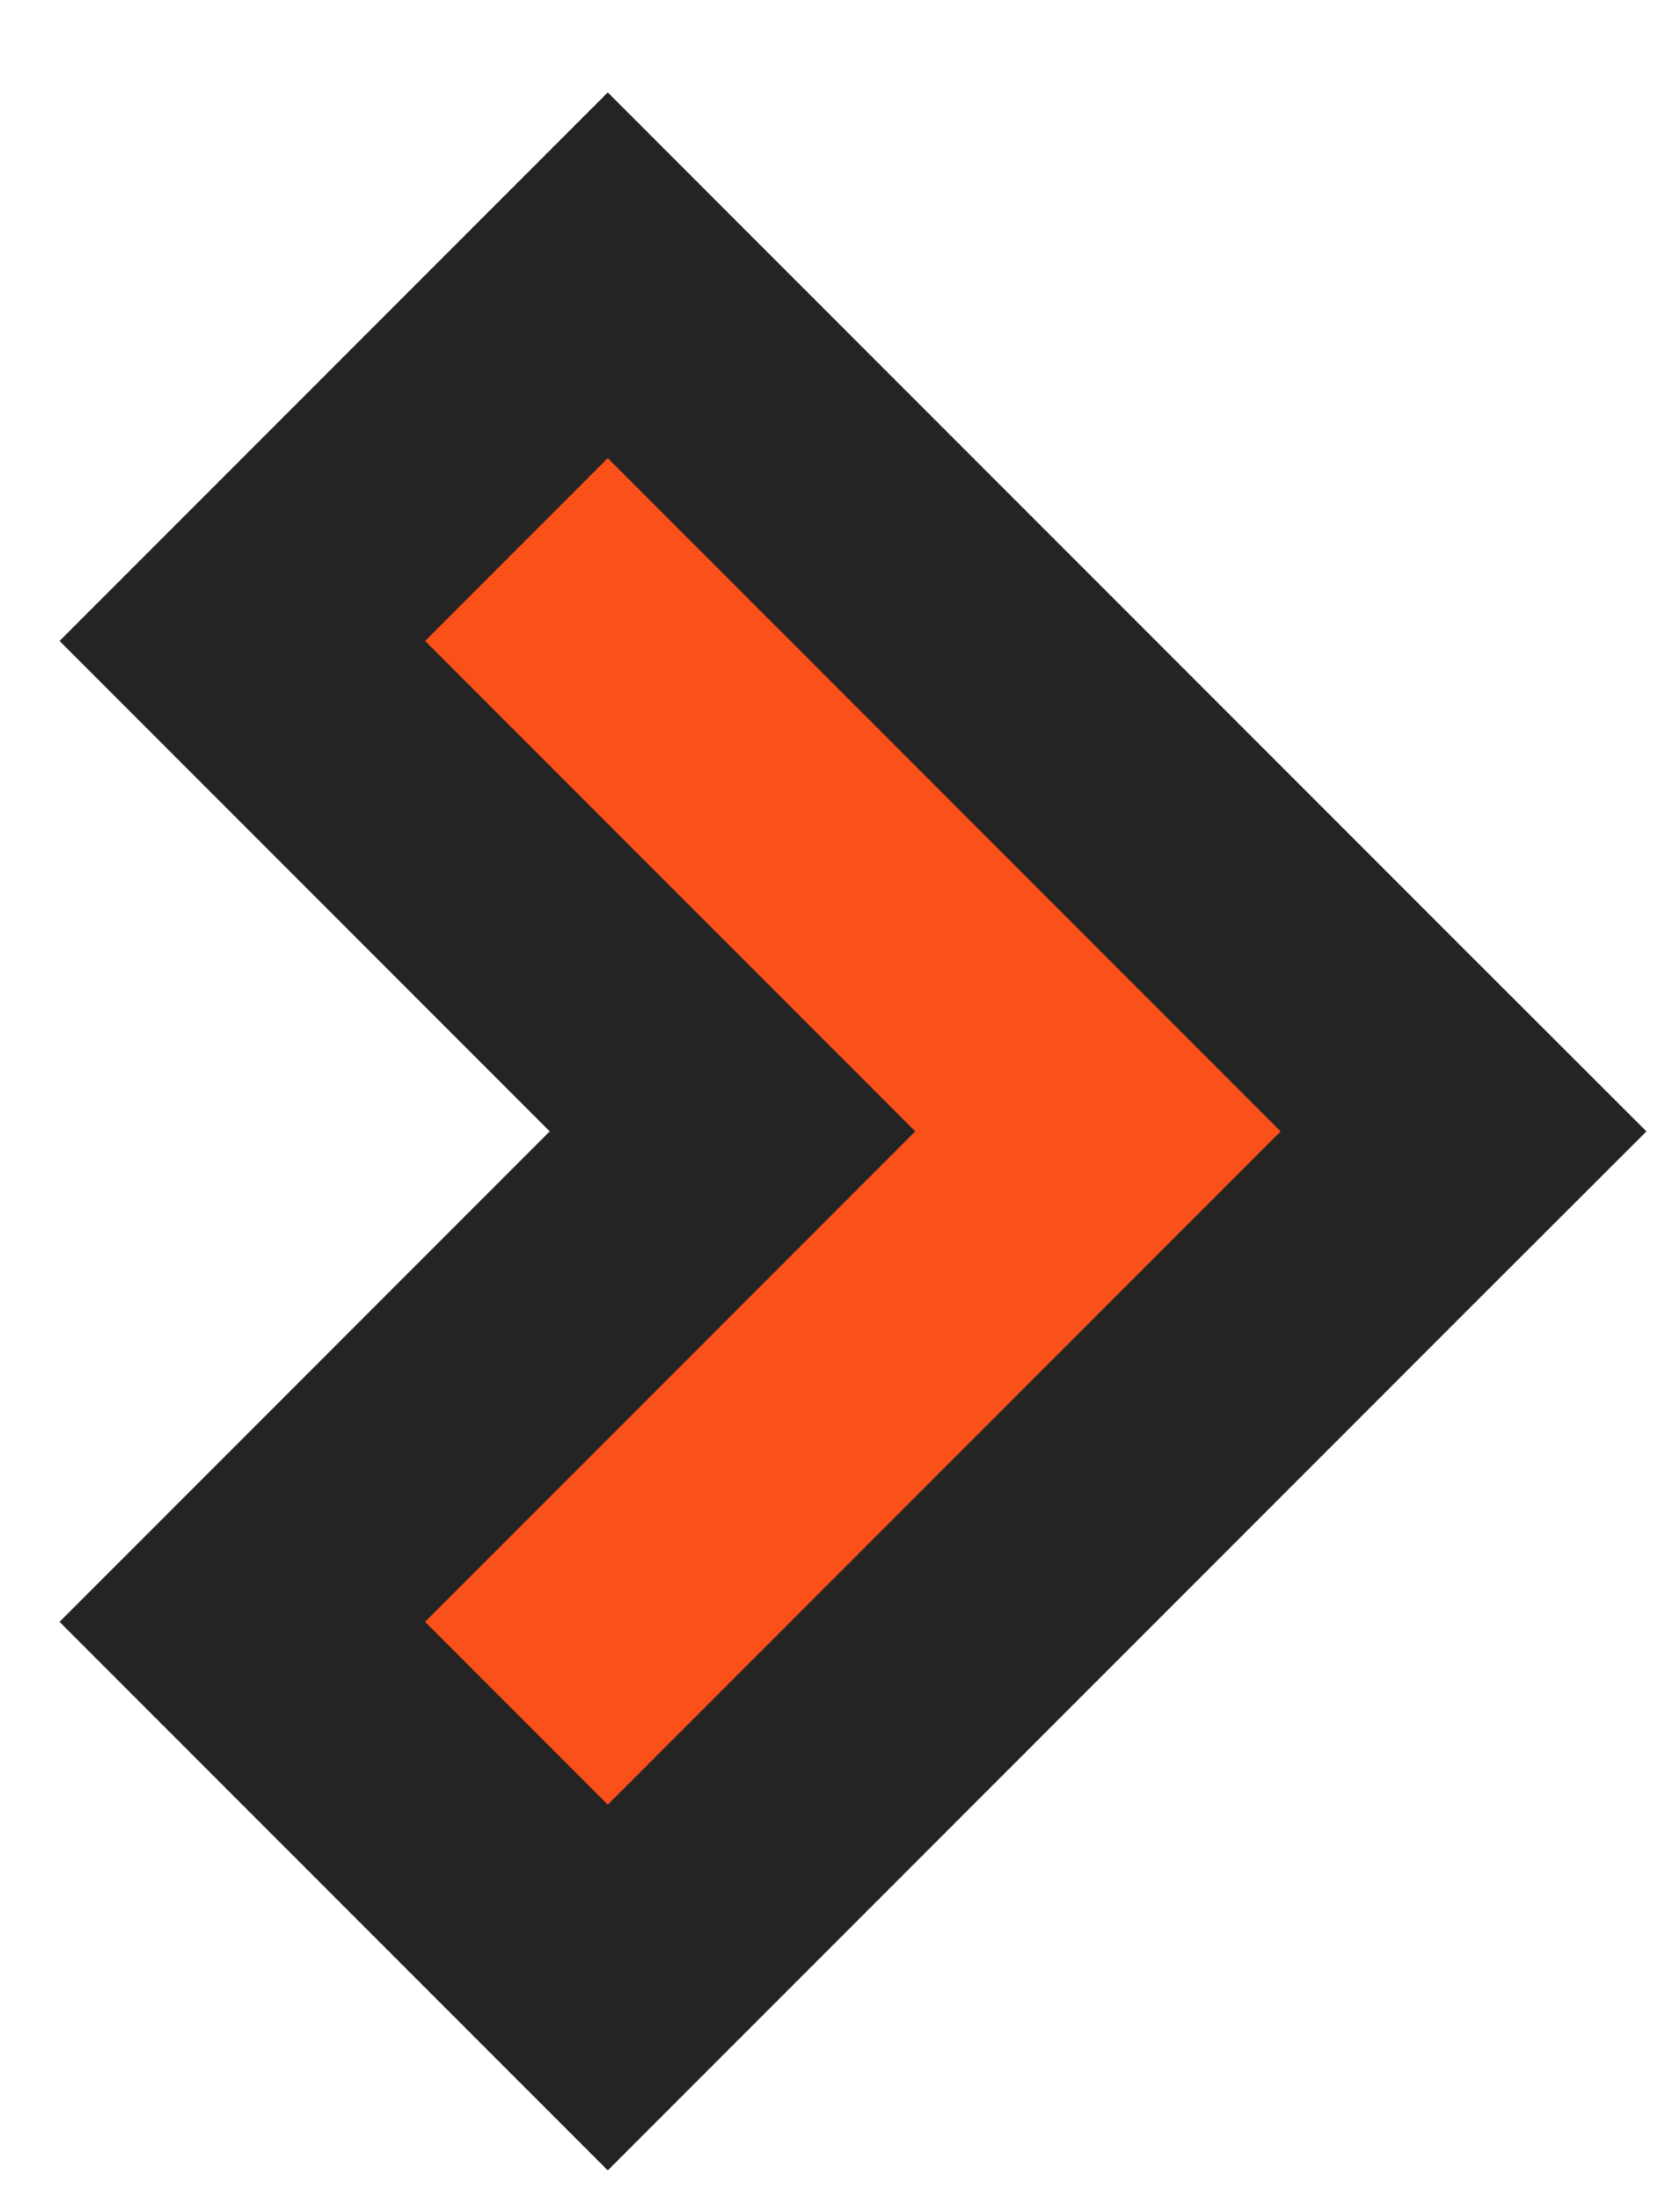 <svg width="13" height="17" viewBox="0 0 13 17" fill="none" xmlns="http://www.w3.org/2000/svg">
    <path d="M5.41 2.836L4.703 2.129L3.996 2.836L2.582 4.25L1.875 4.957L2.582 5.664L5.668 8.75L2.582 11.836L1.875 12.543L2.582 13.25L3.996 14.664L4.703 15.371L5.41 14.664L10.617 9.457L11.325 8.75L10.617 8.043L5.41 2.836Z" fill="#FA5019" stroke="#242424" stroke-width="2"/>
</svg>

